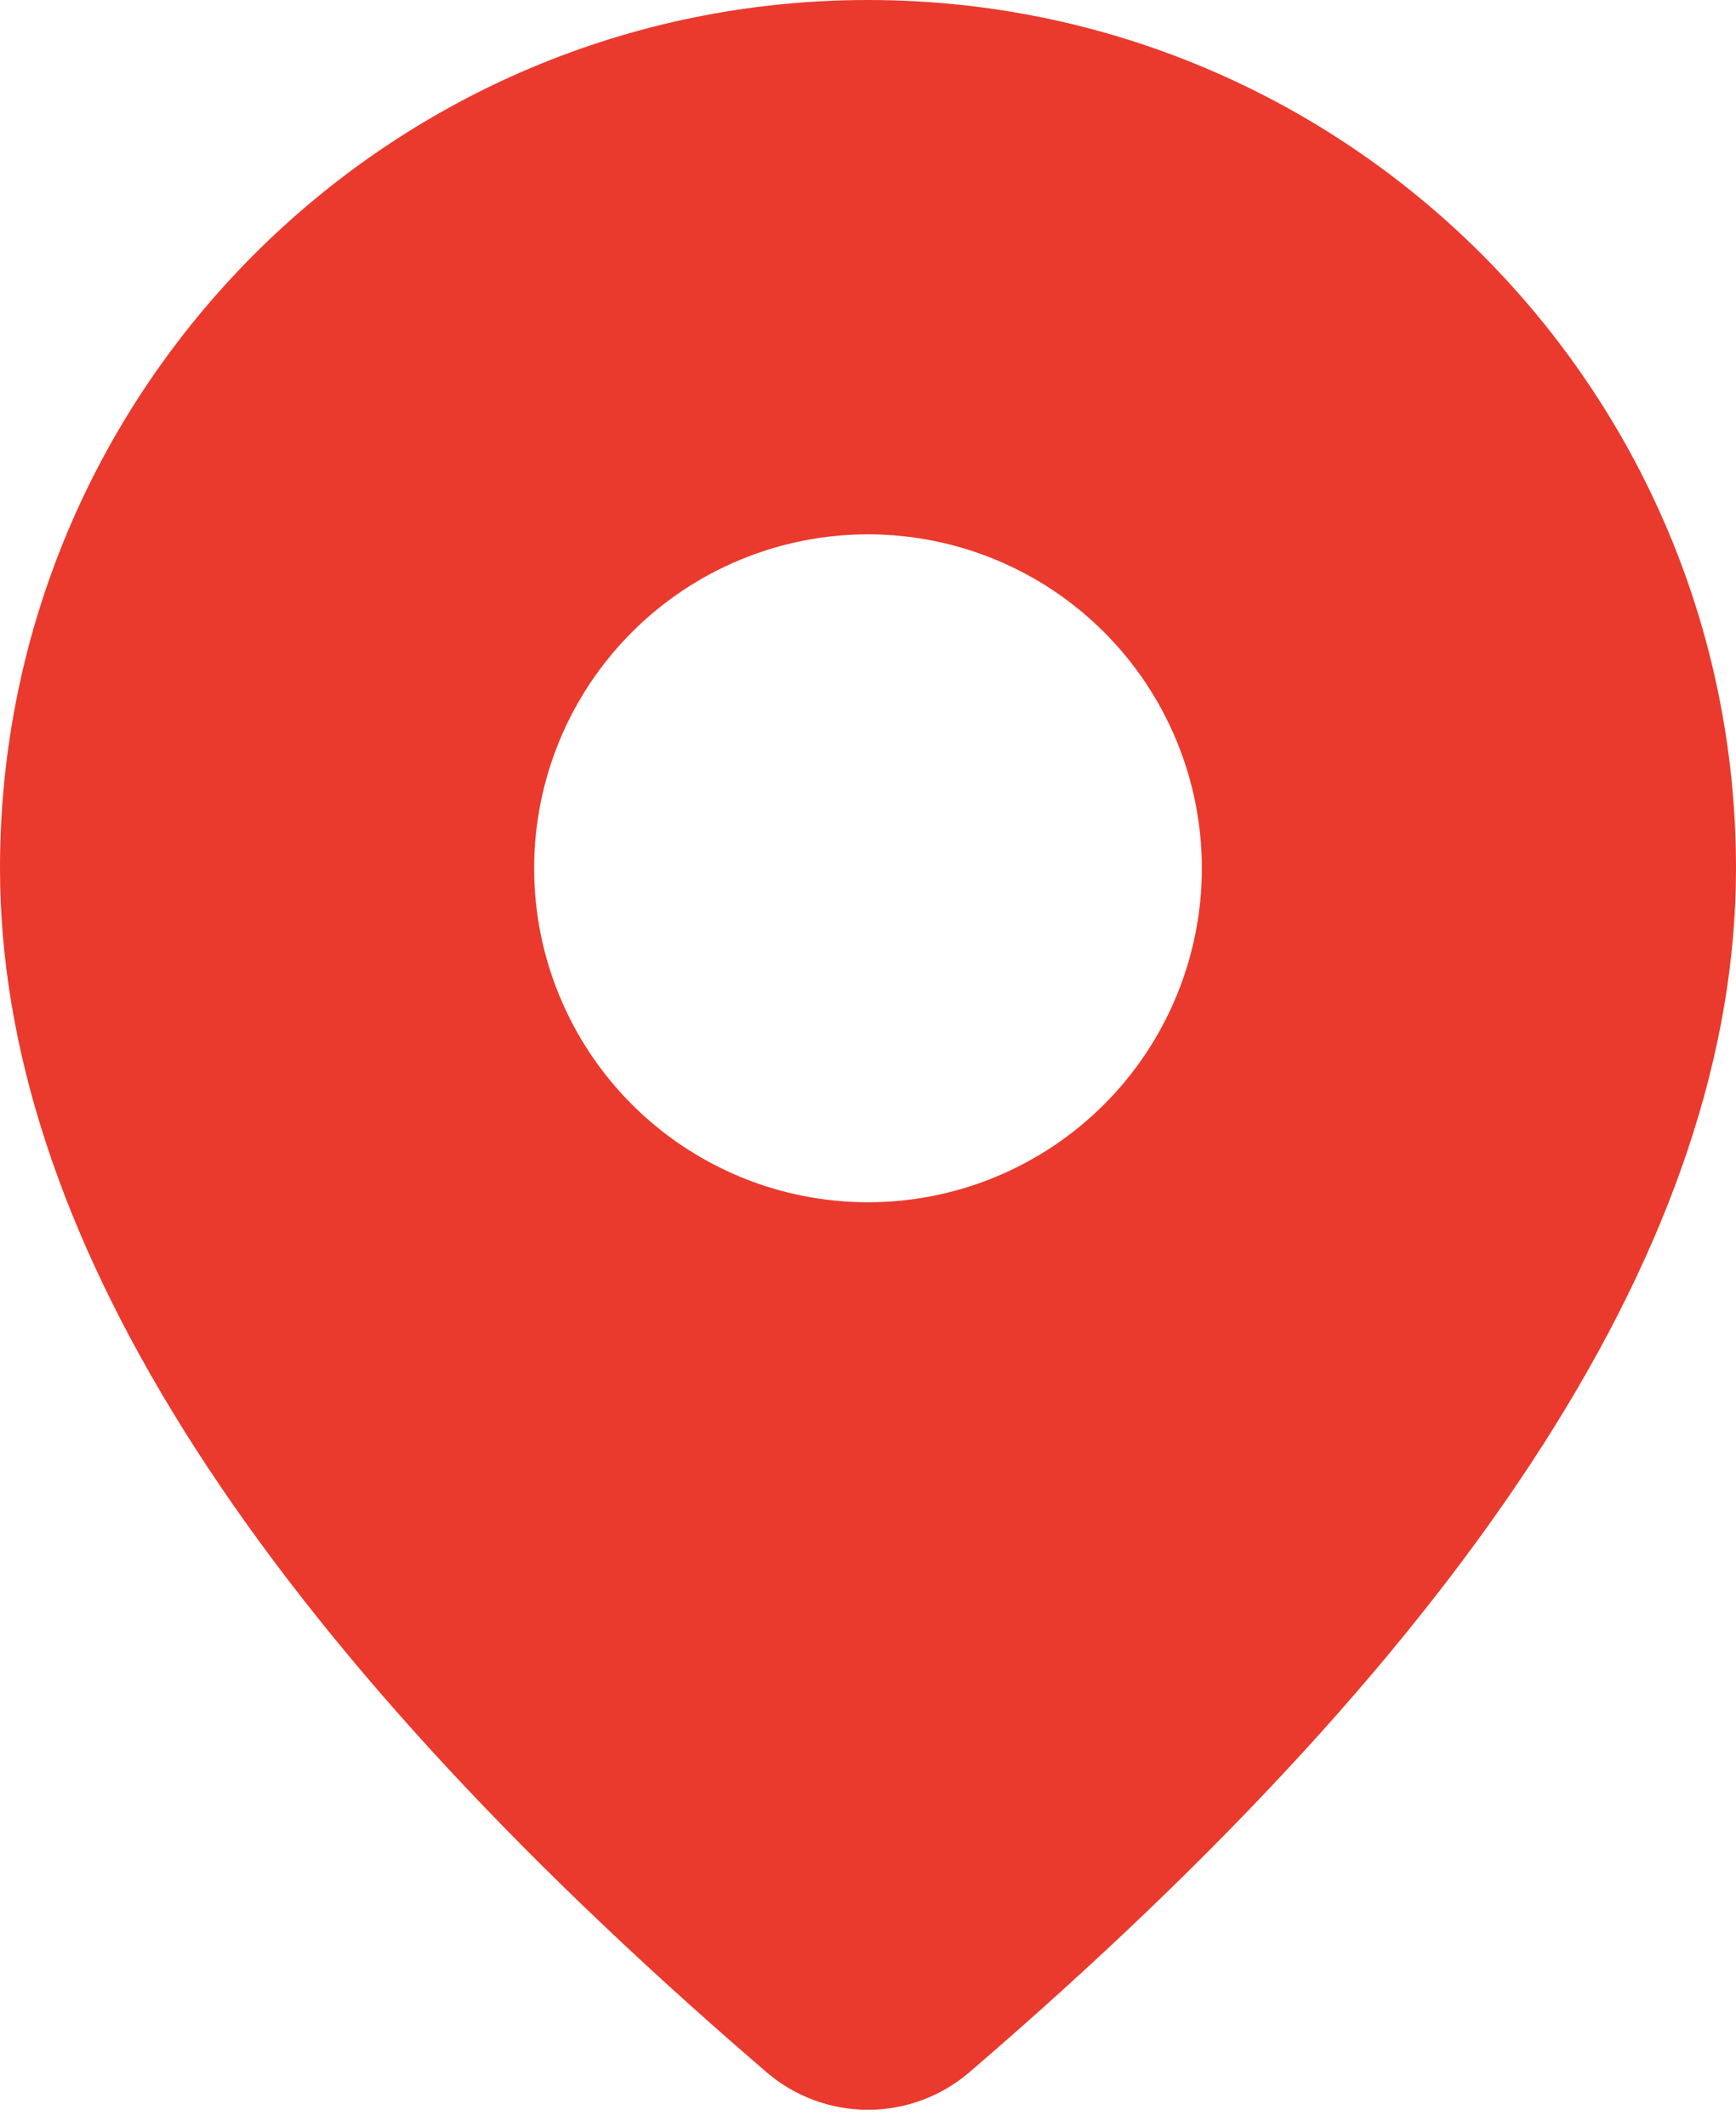 <?xml version="1.0" encoding="UTF-8"?> <svg xmlns="http://www.w3.org/2000/svg" width="80" height="98" viewBox="0 0 80 98" fill="none"> <path d="M40 0C62.092 0 80 17.908 80 40C80 56.903 68.123 75.323 44.677 95.458C43.373 96.578 41.711 97.194 39.992 97.192C38.274 97.19 36.612 96.572 35.311 95.45L33.76 94.105C11.352 74.494 0 56.525 0 40C0 17.908 17.908 0 40 0ZM40 24.615C35.92 24.615 32.007 26.236 29.121 29.121C26.236 32.007 24.615 35.92 24.615 40C24.615 44.08 26.236 47.993 29.121 50.879C32.007 53.764 35.92 55.385 40 55.385C44.08 55.385 47.993 53.764 50.879 50.879C53.764 47.993 55.385 44.08 55.385 40C55.385 35.92 53.764 32.007 50.879 29.121C47.993 26.236 44.08 24.615 40 24.615Z" fill="#EA3A2D"></path> </svg> 